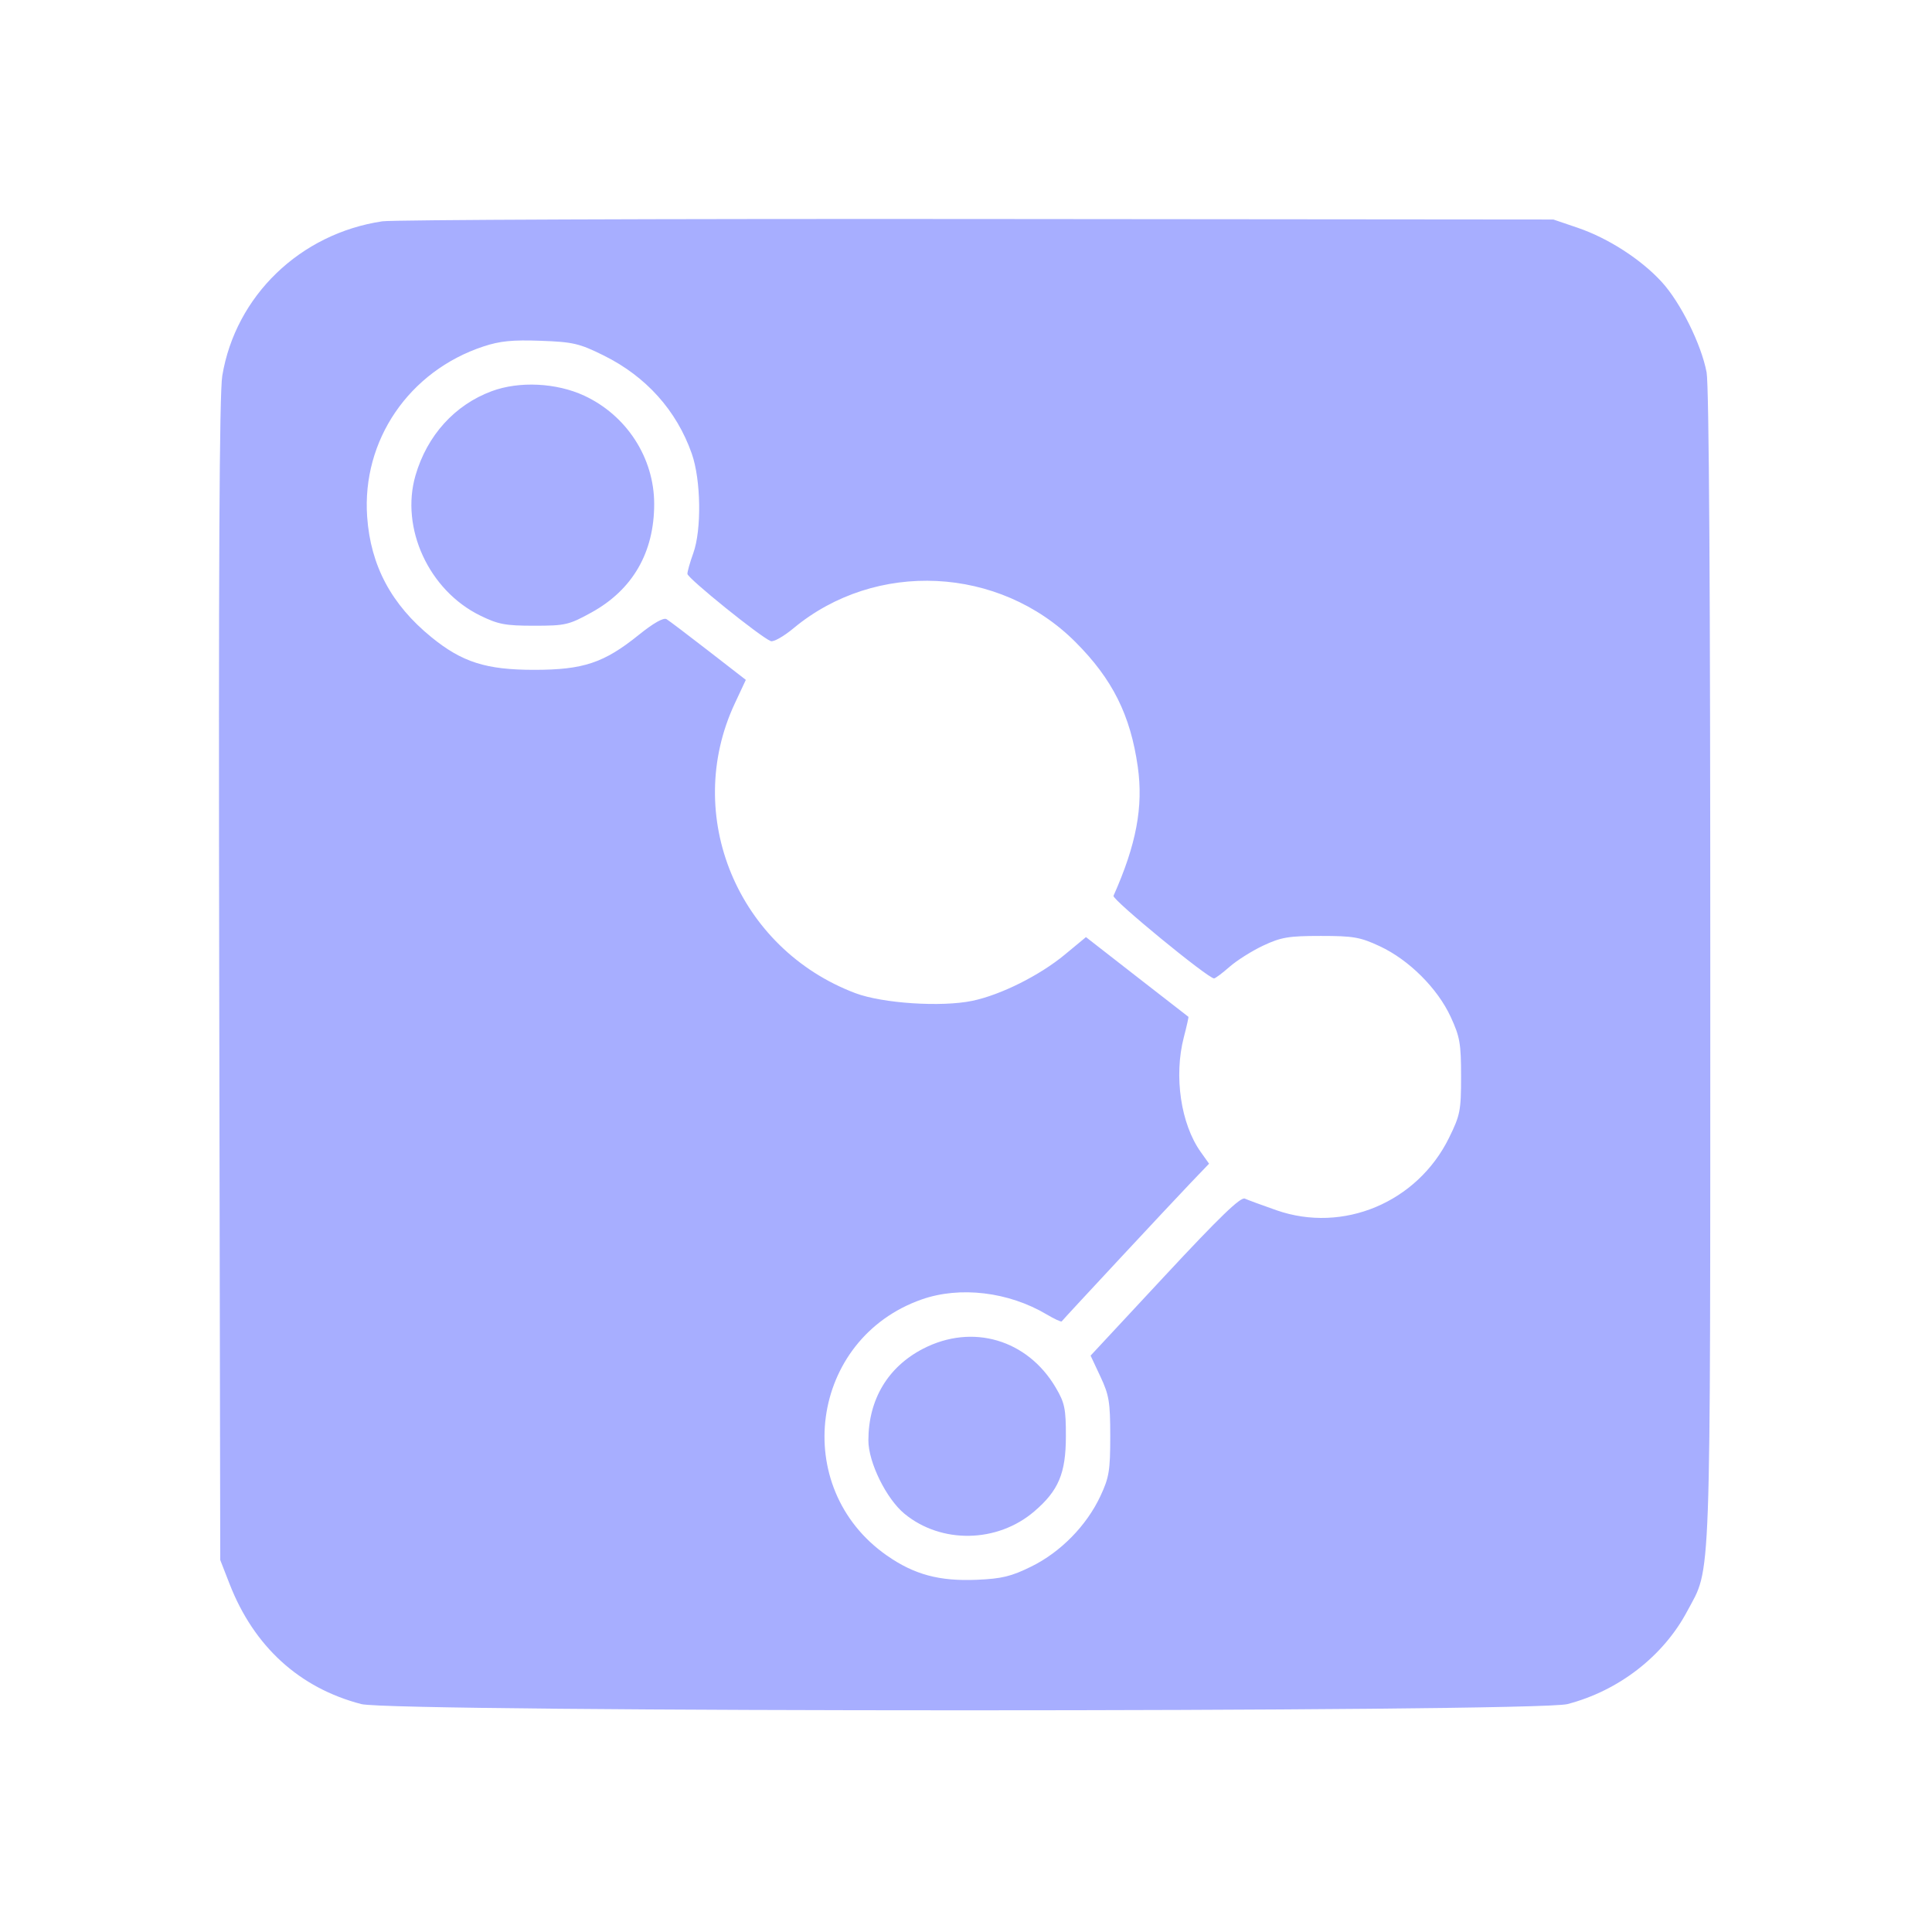 <?xml version="1.0" encoding="UTF-8"?> <svg xmlns="http://www.w3.org/2000/svg" width="900" height="900" viewBox="0 0 900 900" fill="none"><g clip-path="url(#clip0_4373_928)"><path fill-rule="evenodd" clip-rule="evenodd" d="M178.103 103.095C139.824 108.794 109.74 137.822 103.548 175.027C102.181 183.249 101.77 263.984 102.117 456.638L102.604 726.724L106.975 737.932C118.327 767.043 139.479 786.32 168.307 793.829C183.15 797.695 715.322 797.7 730.163 793.835C754.08 787.605 774.822 771.529 785.949 750.602C797.27 729.305 796.69 745.491 796.718 450.42C796.735 276.405 796.133 179.478 794.998 173.453C792.538 160.405 782.863 140.912 774.087 131.332C764.435 120.791 749.133 110.931 734.937 106.102L723.631 102.257L455.265 102.021C307.663 101.891 182.94 102.374 178.103 103.095ZM870.144 133.51C869.512 134.139 868.996 139.558 868.996 145.552V156.446L1361.43 156.457C1667.99 156.462 1857.68 157.09 1863.96 158.118C1883.16 161.265 1898.54 172.308 1906.66 188.797C1910.32 196.244 1910.7 199.688 1911.49 233L1912.35 269.126L1923.97 269.635L1935.58 270.143V234.952C1935.58 205.244 1935.08 198.127 1932.33 189.289C1923.43 160.706 1898.23 139.028 1868.25 134.163C1856 132.175 872.122 131.531 870.144 133.51ZM225.196 161.397C190.54 172.86 168.531 205.103 171.037 240.741C172.636 263.492 182.302 281.616 200.929 296.796C215.27 308.479 226.443 312.035 248.829 312.035C271.733 312.035 281.35 308.823 297.57 295.752C304.417 290.235 309.112 287.579 310.51 288.43C311.716 289.167 320.519 295.831 330.07 303.239L347.436 316.71L342.305 327.675C317.854 379.924 343.693 441.993 398.495 462.657C411.124 467.417 438.523 469.218 452.91 466.232C466.152 463.483 484.288 454.422 496.056 444.678L505.883 436.541L529.602 455.017C542.647 465.179 553.452 473.572 553.611 473.67C553.769 473.767 552.802 478.078 551.46 483.249C546.774 501.315 550.062 523.598 559.337 536.623L563.231 542.092L554.722 550.973C546.057 560.019 495.435 614.377 494.586 615.548C494.329 615.903 491.183 614.449 487.594 612.317C469.832 601.77 447.203 599.063 429.333 605.342C377.249 623.649 367.829 692.965 413.123 724.61C425.858 733.506 437.578 736.669 455.039 735.926C466.691 735.429 471.055 734.367 480.431 729.75C494.066 723.034 506.149 710.725 512.585 696.994C516.667 688.282 517.195 685.091 517.195 669.094C517.195 653.128 516.664 649.897 512.618 641.265L508.04 631.501L542.628 594.332C568.123 566.934 577.918 557.478 579.892 558.362C581.362 559.019 587.986 561.453 594.609 563.771C625.655 574.627 660.185 560.156 674.991 530.082C680.218 519.464 680.624 517.4 680.624 501.401C680.624 486.118 680.073 482.972 675.771 473.66C669.631 460.376 656.324 447.126 642.777 440.807C633.637 436.544 630.486 435.994 615.252 435.994C600.317 435.994 596.792 436.584 588.509 440.468C583.262 442.93 576.193 447.381 572.799 450.36C569.406 453.34 566.145 455.777 565.551 455.777C562.711 455.777 517.947 419.016 518.708 417.31C529.332 393.485 532.659 375.816 530.025 357.222C526.612 333.112 518.241 316.356 500.987 299.086C465.574 263.643 407.907 260.837 369.613 292.693C365.083 296.462 360.332 299.148 359.057 298.657C354.345 296.849 320.221 269.317 320.221 267.323C320.221 266.188 321.448 261.87 322.946 257.731C326.894 246.822 326.545 223.498 322.253 211.314C315.153 191.155 300.947 175.344 281.138 165.554C269.832 159.966 266.978 159.304 251.84 158.748C238.74 158.268 232.906 158.848 225.196 161.397ZM229.099 182.213C211.839 188.611 198.978 202.817 193.554 221.475C186.425 246.002 199.789 275.01 223.608 286.707C232.067 290.861 235.382 291.489 248.829 291.489C263.359 291.489 265 291.111 275.494 285.332C294.713 274.751 304.765 257.361 304.746 234.72C304.728 213.295 291.916 193.484 272.148 184.315C259.206 178.313 241.898 177.468 229.099 182.213ZM963.939 369.807C953.482 376.183 953.291 377.714 953.291 455.032C953.291 532.405 953.449 533.631 964.335 540.268C975.613 547.146 991.325 542.661 996.866 530.984C999.403 525.637 999.739 516.762 999.739 455.032C999.739 377.714 999.548 376.183 989.09 369.807C985.885 367.851 980.389 366.334 976.515 366.334C972.641 366.334 967.144 367.851 963.939 369.807ZM1027.06 373C1021.04 379.025 1020.38 380.547 1020.38 388.509C1020.38 396.16 1021.17 398.194 1026.27 403.764L1032.15 410.189L1059.79 411.05L1087.44 411.91L1053.91 462.301C1021.95 510.331 1020.38 513.08 1020.38 520.989C1020.38 530.292 1024.28 536.719 1032.49 540.966C1039.83 544.76 1133.47 544.706 1141.48 540.905C1152.27 535.785 1156.47 521.104 1150.47 509.504C1145.63 500.149 1140.68 498.785 1111.54 498.785H1085.55L1107.51 466.529C1119.59 448.79 1134.82 426.443 1141.36 416.873C1151.95 401.363 1153.25 398.559 1153.34 391.068C1153.4 386.329 1152.17 380.239 1150.53 377.103C1145.07 366.654 1143.07 366.322 1085.64 366.322H1033.74L1027.06 373ZM1249.14 371.292C1240.43 378.527 1174.33 511.25 1174.58 520.987C1174.92 533.96 1184.79 543.521 1197.83 543.506C1206.2 543.497 1214.23 537.839 1218.57 528.907L1222.34 521.149H1263.18H1304.02L1308.65 529.661C1313.74 539.021 1320.77 543.516 1330.3 543.506C1341.96 543.494 1352.4 532.549 1352.4 520.335C1352.4 517.935 1336.23 483.655 1316.46 444.157C1277.16 365.648 1277.63 366.322 1262.64 366.322C1256.88 366.322 1253.73 367.483 1249.14 371.292ZM1382.7 369.914C1373 377.543 1373.04 377.196 1373.05 455.261C1373.06 523.547 1373.23 527.447 1376.41 532.676C1382.82 543.18 1384.78 543.512 1440.21 543.512C1484.85 543.512 1490.92 543.182 1495.51 540.502C1501.02 537.29 1507.23 527.041 1507.23 521.162C1507.23 514.507 1502.29 505.754 1496.58 502.27C1491.34 499.076 1487.96 498.797 1454.33 498.792L1417.77 498.785V440.13C1417.77 375.871 1417.67 375.216 1407.38 369.136C1400.55 365.101 1388.33 365.488 1382.7 369.914ZM1478.65 371.971C1467.48 382.211 1469.1 399.852 1481.94 407.678C1486.14 410.239 1490.59 411.038 1500.69 411.043L1513.94 411.05L1514.45 469.11C1514.93 523.173 1515.2 527.553 1518.33 532.733C1524.65 543.18 1539.22 546.545 1549.91 540.027C1560.13 533.796 1560.56 530.903 1560.56 467.874V411.05H1574.54C1591.65 411.05 1598.33 407.705 1602.61 397.012C1605.68 389.338 1604.98 382.128 1600.5 375.292C1594.89 366.723 1592.03 366.322 1536.53 366.322H1484.81L1478.65 371.971ZM1636.03 369.219C1625.81 375.558 1625.93 374.603 1625.93 455.638V529.8L1631.82 536.227L1637.7 542.652H1692.16H1746.61L1752.5 536.227C1757.51 530.756 1758.38 528.582 1758.33 521.605C1758.26 511.911 1755.7 506.671 1748.81 502.132C1744.22 499.11 1740.45 498.807 1707.21 498.797L1670.65 498.785V488.463V478.141L1694.31 478.138C1720.33 478.136 1726.62 476.407 1733.18 467.455C1737.5 461.564 1737.73 449.171 1733.64 442.928C1727.3 433.259 1721.99 431.707 1695.17 431.7L1670.65 431.693V421.464V411.235L1708.64 410.712L1746.62 410.189L1752.5 403.764C1757.42 398.392 1758.39 396.037 1758.39 389.407C1758.39 380.215 1754.76 373.127 1748 369.136C1743.87 366.697 1736.39 366.329 1691.89 366.368C1647.48 366.408 1639.94 366.792 1636.03 369.219ZM1840.93 370.237C1777.57 391.839 1759.03 471.014 1806.4 517.708C1841.62 552.42 1897.18 552.319 1931.5 517.483C1938.37 510.519 1939.6 508.178 1940.22 501.062C1941.51 486.099 1930.5 475.189 1915.78 476.848C1910.53 477.439 1906.02 479.758 1899.02 485.452C1883.76 497.883 1868.66 500.88 1852.45 494.69C1842.77 490.992 1830.42 477.885 1827.53 468.225C1821.47 448.024 1829.69 427.05 1847.41 417.528C1863.29 408.987 1879.62 409.904 1893.72 420.131C1897.92 423.179 1903.75 427.413 1906.68 429.543C1916.43 436.636 1930.78 433.379 1937.37 422.577C1941.53 415.767 1941.72 404.628 1937.8 398.961C1929.33 386.775 1910.53 374.304 1892.69 369.066C1878.67 364.951 1854.85 365.489 1840.93 370.237ZM1972.03 369.807C1961.57 376.181 1961.38 377.724 1961.38 454.917C1961.38 532.11 1961.57 533.653 1972.03 540.027C1984.14 547.414 1999.97 542.461 2005.08 529.683C2007.11 524.608 2007.83 516.93 2007.83 500.471V478.141H2028.47H2049.12V500.822C2049.12 520.151 2049.63 524.577 2052.64 530.767C2060.8 547.643 2086.02 547.555 2093.09 530.627C2096.91 521.508 2096.74 385.612 2092.9 378.202C2087.39 367.542 2072.22 363.182 2060.94 369.016C2051.85 373.716 2049.2 382.692 2049.15 408.899L2049.12 431.693H2028.47H2007.83V408.299C2007.83 381.906 2005.9 375.121 1996.79 369.566C1989.85 365.338 1979.19 365.441 1972.03 369.807ZM1254.45 457.281C1249.54 467.061 1245.86 475.396 1246.27 475.803C1246.68 476.213 1254.77 476.325 1264.25 476.053L1281.48 475.561L1272.43 457.53L1263.37 439.5L1254.45 457.281ZM430.04 628.273C413.613 636.753 404.549 651.922 404.526 670.969C404.512 681.179 412.866 698.184 421.315 705.148C438.451 719.274 464.578 718.812 481.788 704.082C493.123 694.379 496.507 686.35 496.531 669.094C496.55 656.221 495.986 653.51 491.823 646.428C478.628 623.979 452.966 616.439 430.04 628.273ZM1912.37 636.839C1911.96 638.022 1911.39 654.859 1911.13 674.255L1910.63 709.521L1905.52 718.74C1899.74 729.188 1890.71 737.593 1879.05 743.399L1871.07 747.368L1370.03 747.812L868.996 748.257V760.284V772.312H1367.49C1845.31 772.312 1866.46 772.181 1877.35 769.164C1900 762.88 1917.4 748.188 1928.32 726.115L1934.72 713.158L1935.27 673.923L1935.82 634.688H1924.47C1916.93 634.688 1912.85 635.411 1912.37 636.839Z" fill="#A7AEFF"></path></g><defs><clipPath id="clip0_4373_928"><rect width="695" height="695" fill="white" transform="translate(102 102)"></rect></clipPath></defs></svg> 